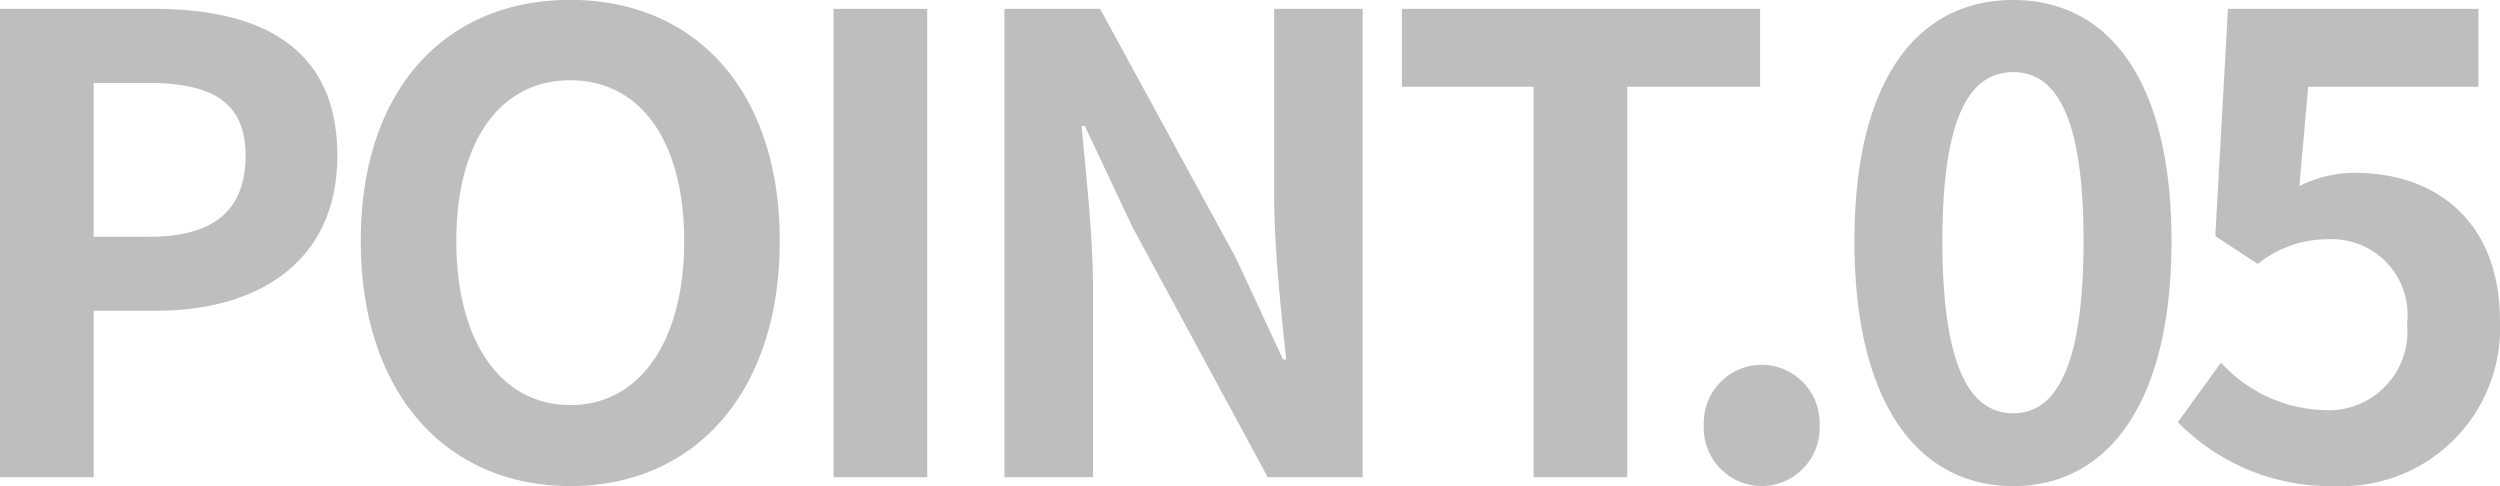 <svg xmlns="http://www.w3.org/2000/svg" width="94.8" height="18.432" viewBox="0 0 94.8 18.432">
  <path id="パス_139321" data-name="パス 139321" d="M2.184,0H5.736V-6.312H8.112c3.816,0,6.864-1.824,6.864-5.88,0-4.2-3.024-5.568-6.96-5.568H2.184ZM5.736-9.12v-5.832H7.752c2.448,0,3.744.7,3.744,2.76,0,2.04-1.176,3.072-3.624,3.072ZM23.808.336c4.7,0,7.944-3.528,7.944-9.288S28.512-18.1,23.808-18.1s-7.944,3.36-7.944,9.144C15.864-3.192,19.1.336,23.808.336Zm0-3.072c-2.64,0-4.32-2.424-4.32-6.216,0-3.816,1.68-6.1,4.32-6.1s4.32,2.28,4.32,6.1C28.128-5.16,26.448-2.736,23.808-2.736ZM33.792,0h3.552V-17.76H33.792Zm6.48,0h3.36V-7.128c0-2.04-.264-4.272-.432-6.192h.12L45.12-9.5,50.256,0h3.6V-17.76H50.5v7.08c0,2.016.264,4.368.456,6.216h-.12L49.056-8.3,43.9-17.76H40.272ZM60.336,0h3.552V-14.808h5.04V-17.76H55.344v2.952h4.992Zm8.64.336a2.21,2.21,0,0,0,2.208-2.3,2.21,2.21,0,0,0-2.208-2.3,2.206,2.206,0,0,0-2.184,2.3A2.206,2.206,0,0,0,68.976.336Zm9.552,0c3.6,0,6-3.168,6-9.288s-2.4-9.144-6-9.144c-3.624,0-6.024,3-6.024,9.144C72.5-2.832,74.9.336,78.528.336Zm0-2.76c-1.536,0-2.688-1.536-2.688-6.528,0-4.968,1.152-6.408,2.688-6.408,1.512,0,2.664,1.44,2.664,6.408C81.192-3.96,80.04-2.424,78.528-2.424ZM90.768.336A6,6,0,0,0,96.984-5.9c0-3.864-2.5-5.64-5.472-5.64a4.594,4.594,0,0,0-2.136.5l.336-3.768h6.456V-17.76h-9.5l-.48,8.616,1.608,1.056a4.249,4.249,0,0,1,2.664-.936,2.874,2.874,0,0,1,3,3.216,2.982,2.982,0,0,1-3.144,3.264,5.521,5.521,0,0,1-3.912-1.8L84.768-2.088A8.1,8.1,0,0,0,90.768.336Z" transform="translate(-2.184 18.096)" fill="#bebebe"/>
</svg>
